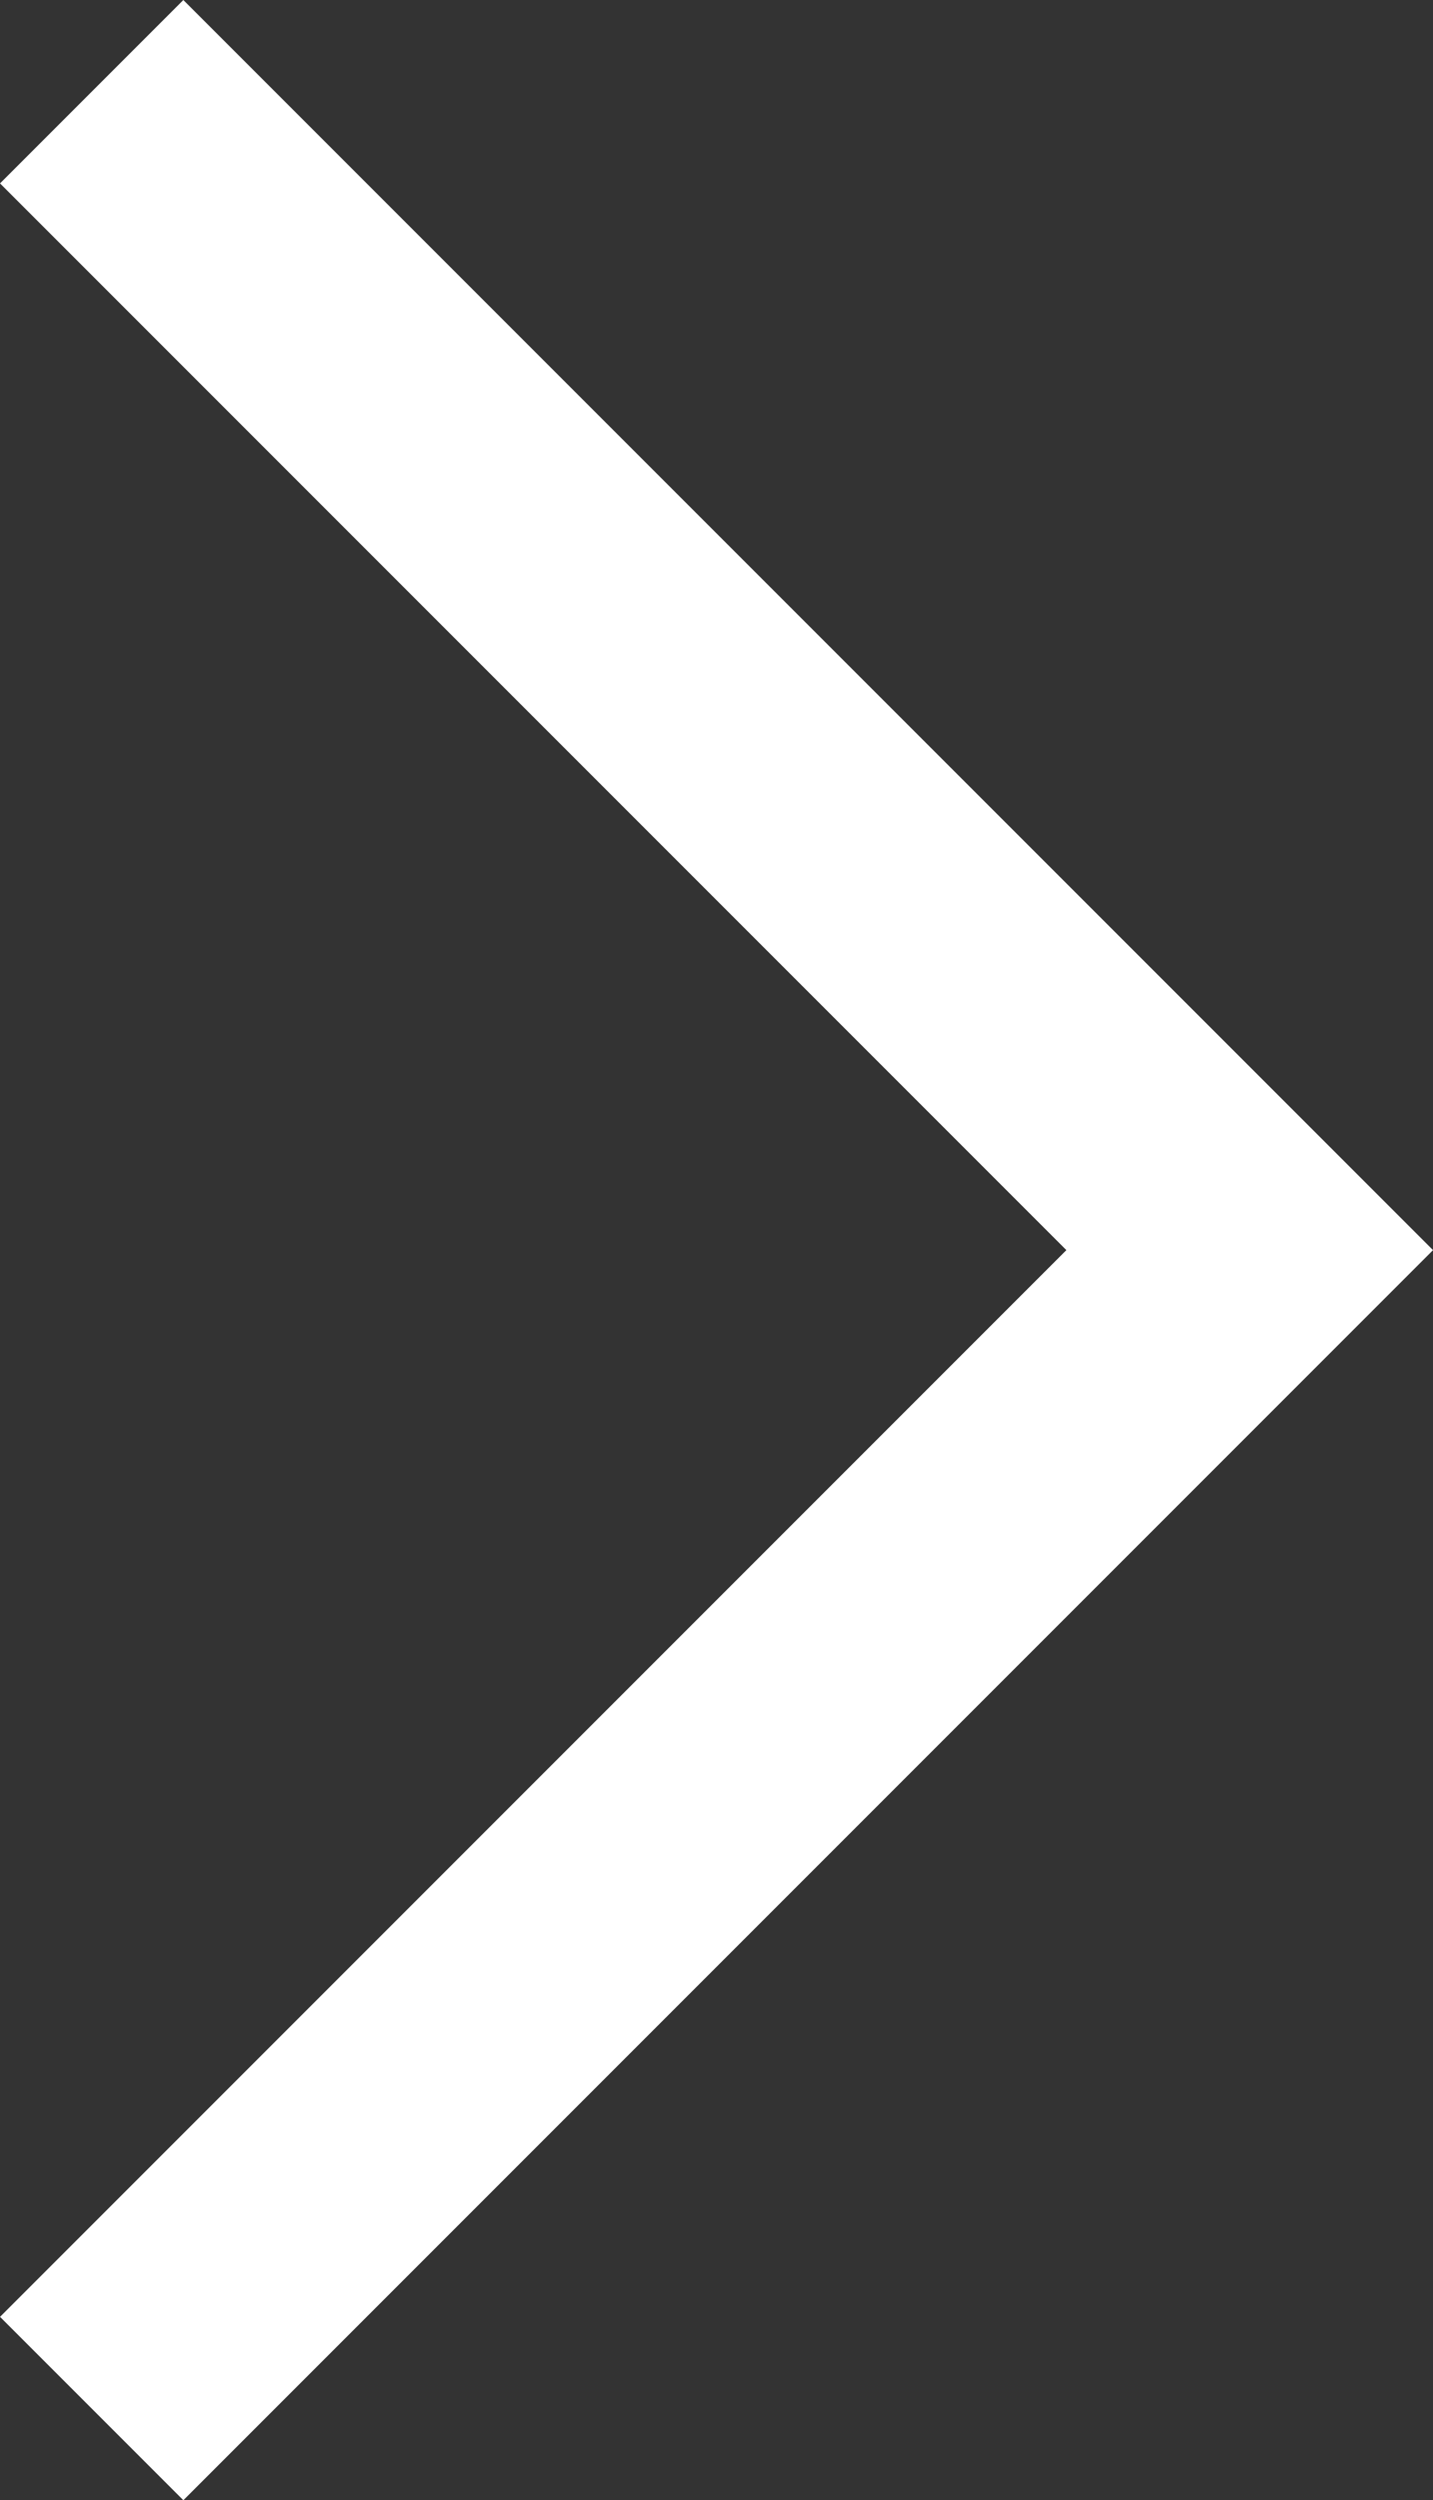 <svg xmlns="http://www.w3.org/2000/svg" width="16.582" height="28.92" viewBox="0 0 16.582 28.92">
  <rect x="0" y="0" width="16.582" height="28.92" fill="#333333" stroke="none"/>
  <path id="Path_11852" data-name="Path 11852" d="M0,0,13.4,13.4,0,26.8" transform="translate(1.061 1.061)" fill="none" stroke="#fff" stroke-width="3"/>
</svg>
